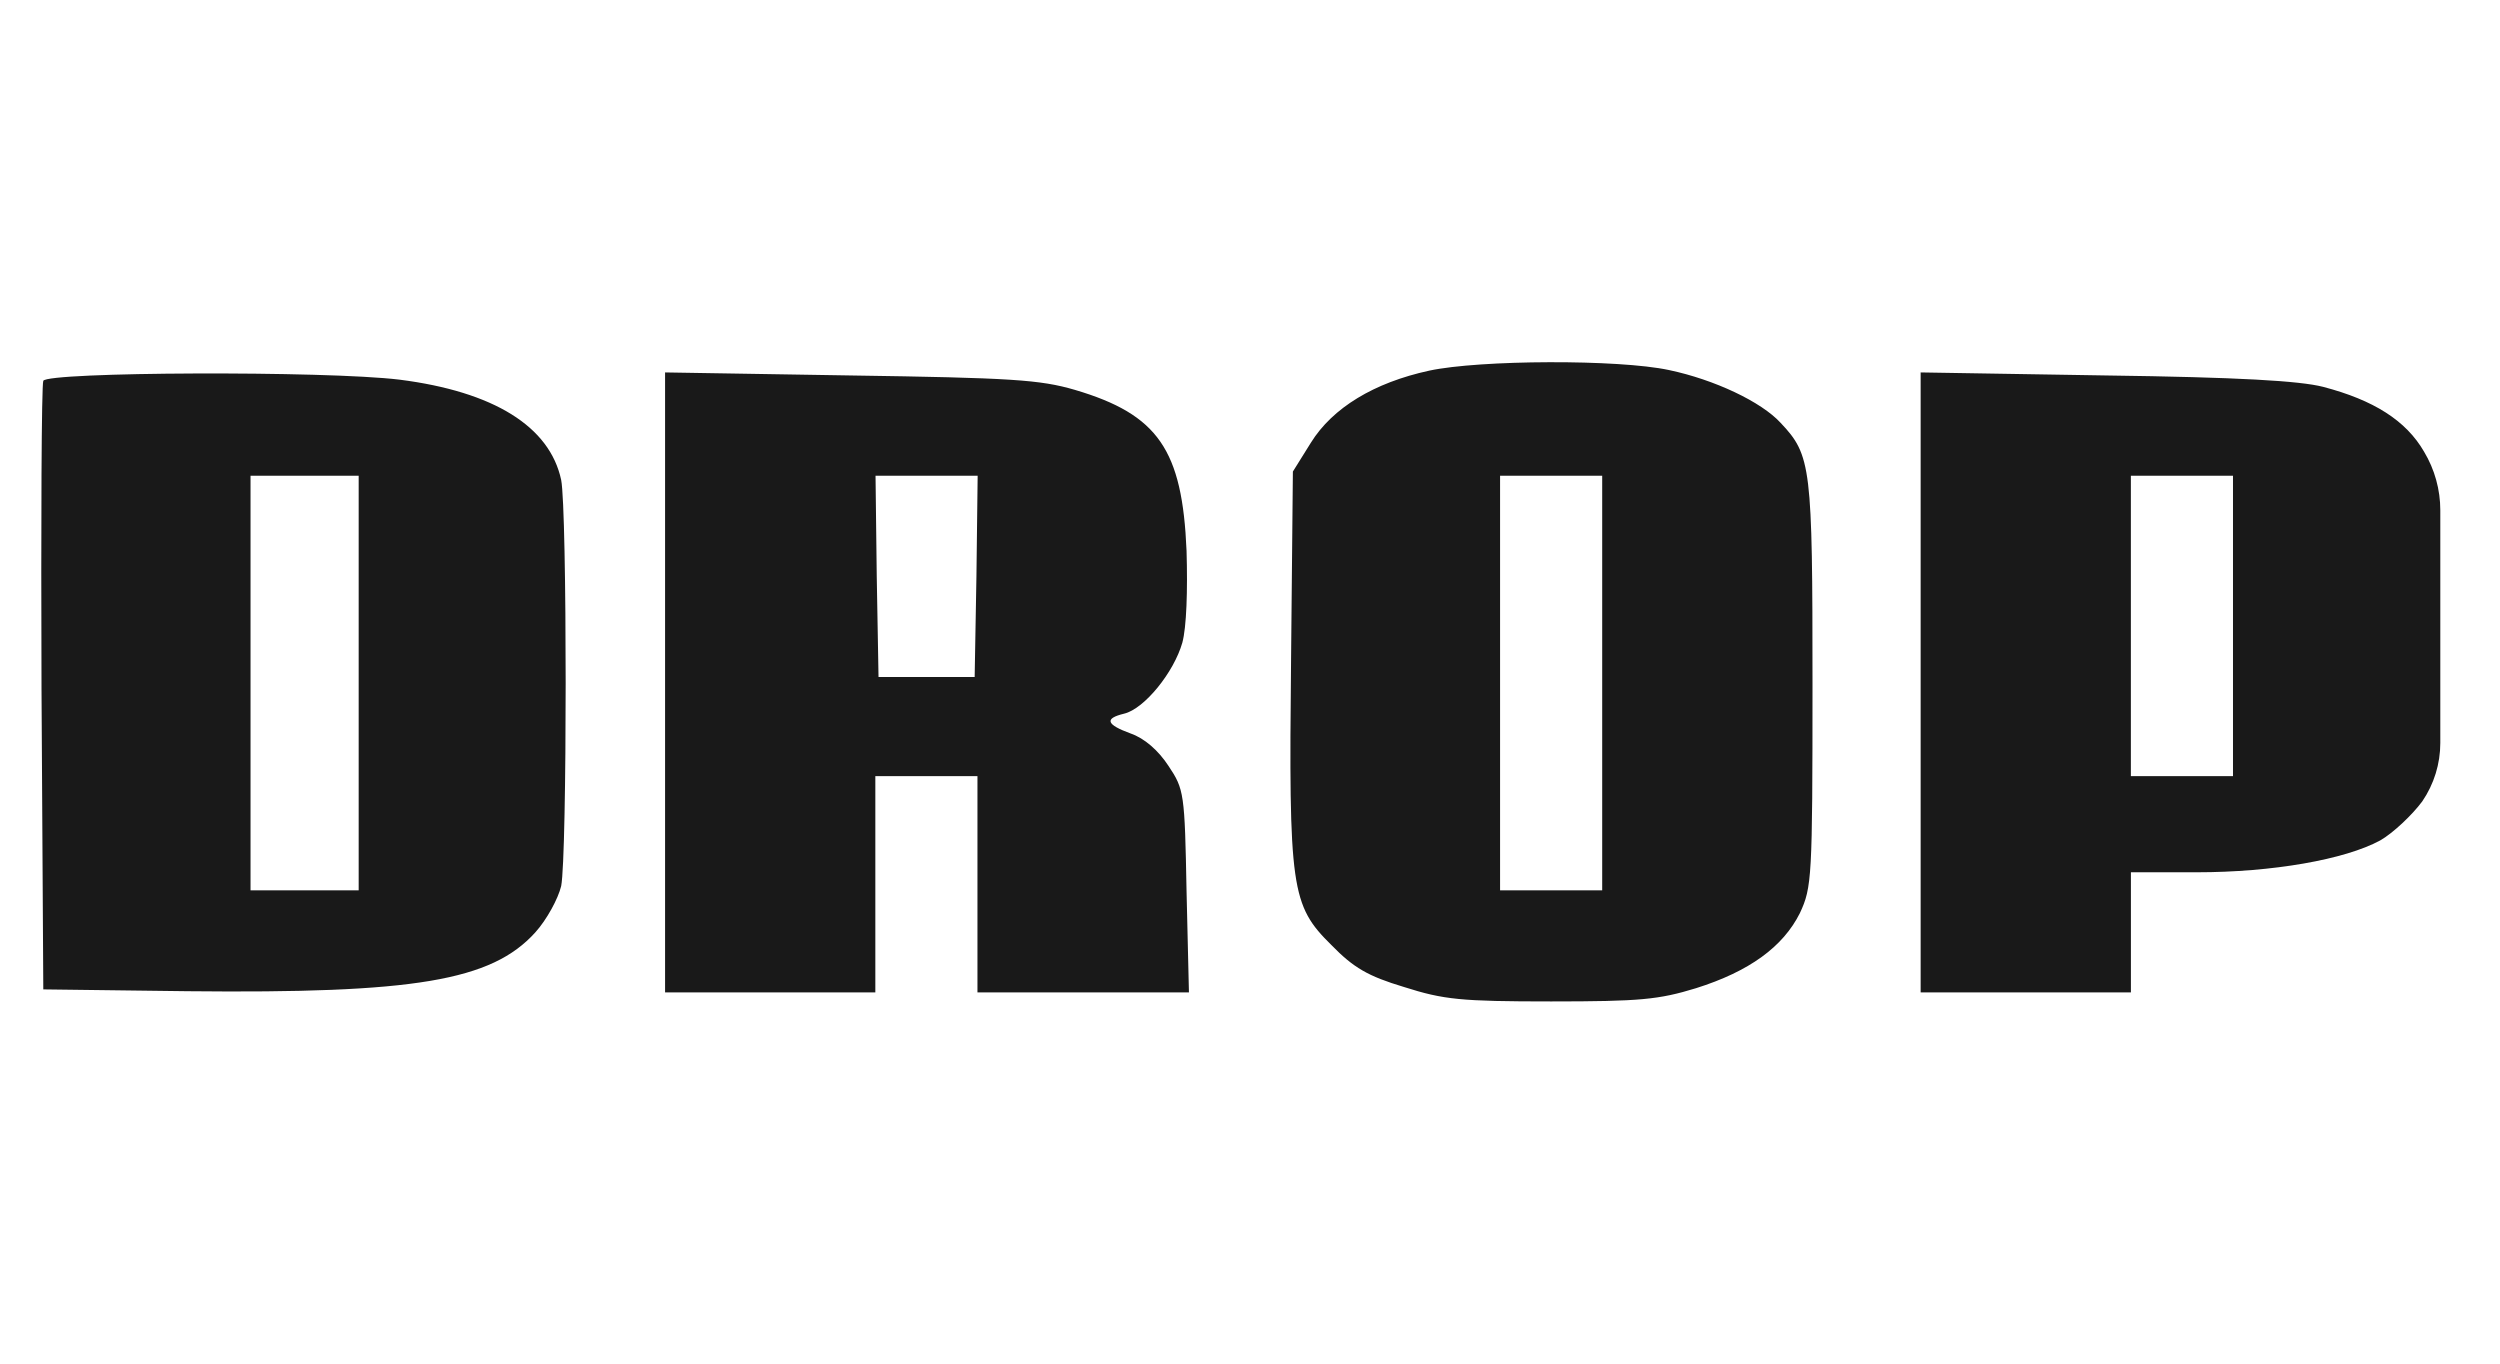 <svg width="66" height="36" viewBox="0 0 66 36" fill="none" xmlns="http://www.w3.org/2000/svg">
<path fill-rule="evenodd" clip-rule="evenodd" d="M47.01 11.165C46.502 10.609 45.265 10.023 44.06 9.769C42.728 9.483 39.064 9.499 37.732 9.785C36.273 10.102 35.178 10.768 34.607 11.688L34.132 12.449L34.084 17.429C34.021 23.456 34.084 23.9 35.147 24.947C35.733 25.549 36.114 25.771 37.066 26.057C38.112 26.39 38.556 26.438 40.951 26.438C43.299 26.438 43.79 26.39 44.773 26.089C46.185 25.645 47.073 24.994 47.517 24.106C47.834 23.424 47.85 23.186 47.85 18.064C47.85 12.322 47.819 12.021 47.01 11.165ZM14.815 12.671C14.513 11.26 13.038 10.34 10.548 10.023C8.597 9.785 1.239 9.816 1.143 10.054C1.096 10.165 1.08 13.829 1.096 18.19L1.143 26.12L4.95 26.168C10.929 26.231 12.975 25.898 14.133 24.614C14.434 24.281 14.735 23.726 14.815 23.392C14.973 22.599 14.973 13.464 14.815 12.671ZM28.375 10.292C30.579 10.943 31.213 11.878 31.325 14.543C31.356 15.589 31.325 16.557 31.213 16.969C30.991 17.746 30.214 18.714 29.675 18.841C29.152 18.968 29.199 19.126 29.849 19.364C30.214 19.491 30.579 19.808 30.849 20.221C31.261 20.839 31.277 20.934 31.325 23.535L31.388 26.2H28.597H25.805V23.345V20.49H24.457H23.109V23.345V26.2H20.334H17.558V18.016V9.832L22.443 9.912C26.693 9.975 27.455 10.023 28.375 10.292ZM63.996 11.926C63.52 11.101 62.663 10.562 61.331 10.213C60.713 10.054 59.095 9.959 55.59 9.912L50.705 9.832V18.016V26.2H53.48H56.256V24.614V23.028H58.001C59.983 23.028 61.902 22.695 62.838 22.187C63.171 21.997 63.678 21.521 63.948 21.156C64.258 20.701 64.424 20.164 64.424 19.614V16.557V13.472C64.424 12.927 64.276 12.393 63.996 11.926ZM39.602 18.032V23.504H40.95H42.298V18.032V12.56H40.95H39.602V18.032ZM6.614 23.504V18.032V12.56H8.041H9.469V18.032V23.504H8.041H6.614ZM23.146 15.209L23.193 17.873H24.462H25.731L25.778 15.209L25.81 12.56H24.462H23.114L23.146 15.209ZM56.255 20.49V16.525V12.56H57.603H58.951V16.525V20.49H57.603H56.255Z" fill="#191919"/>
</svg>
